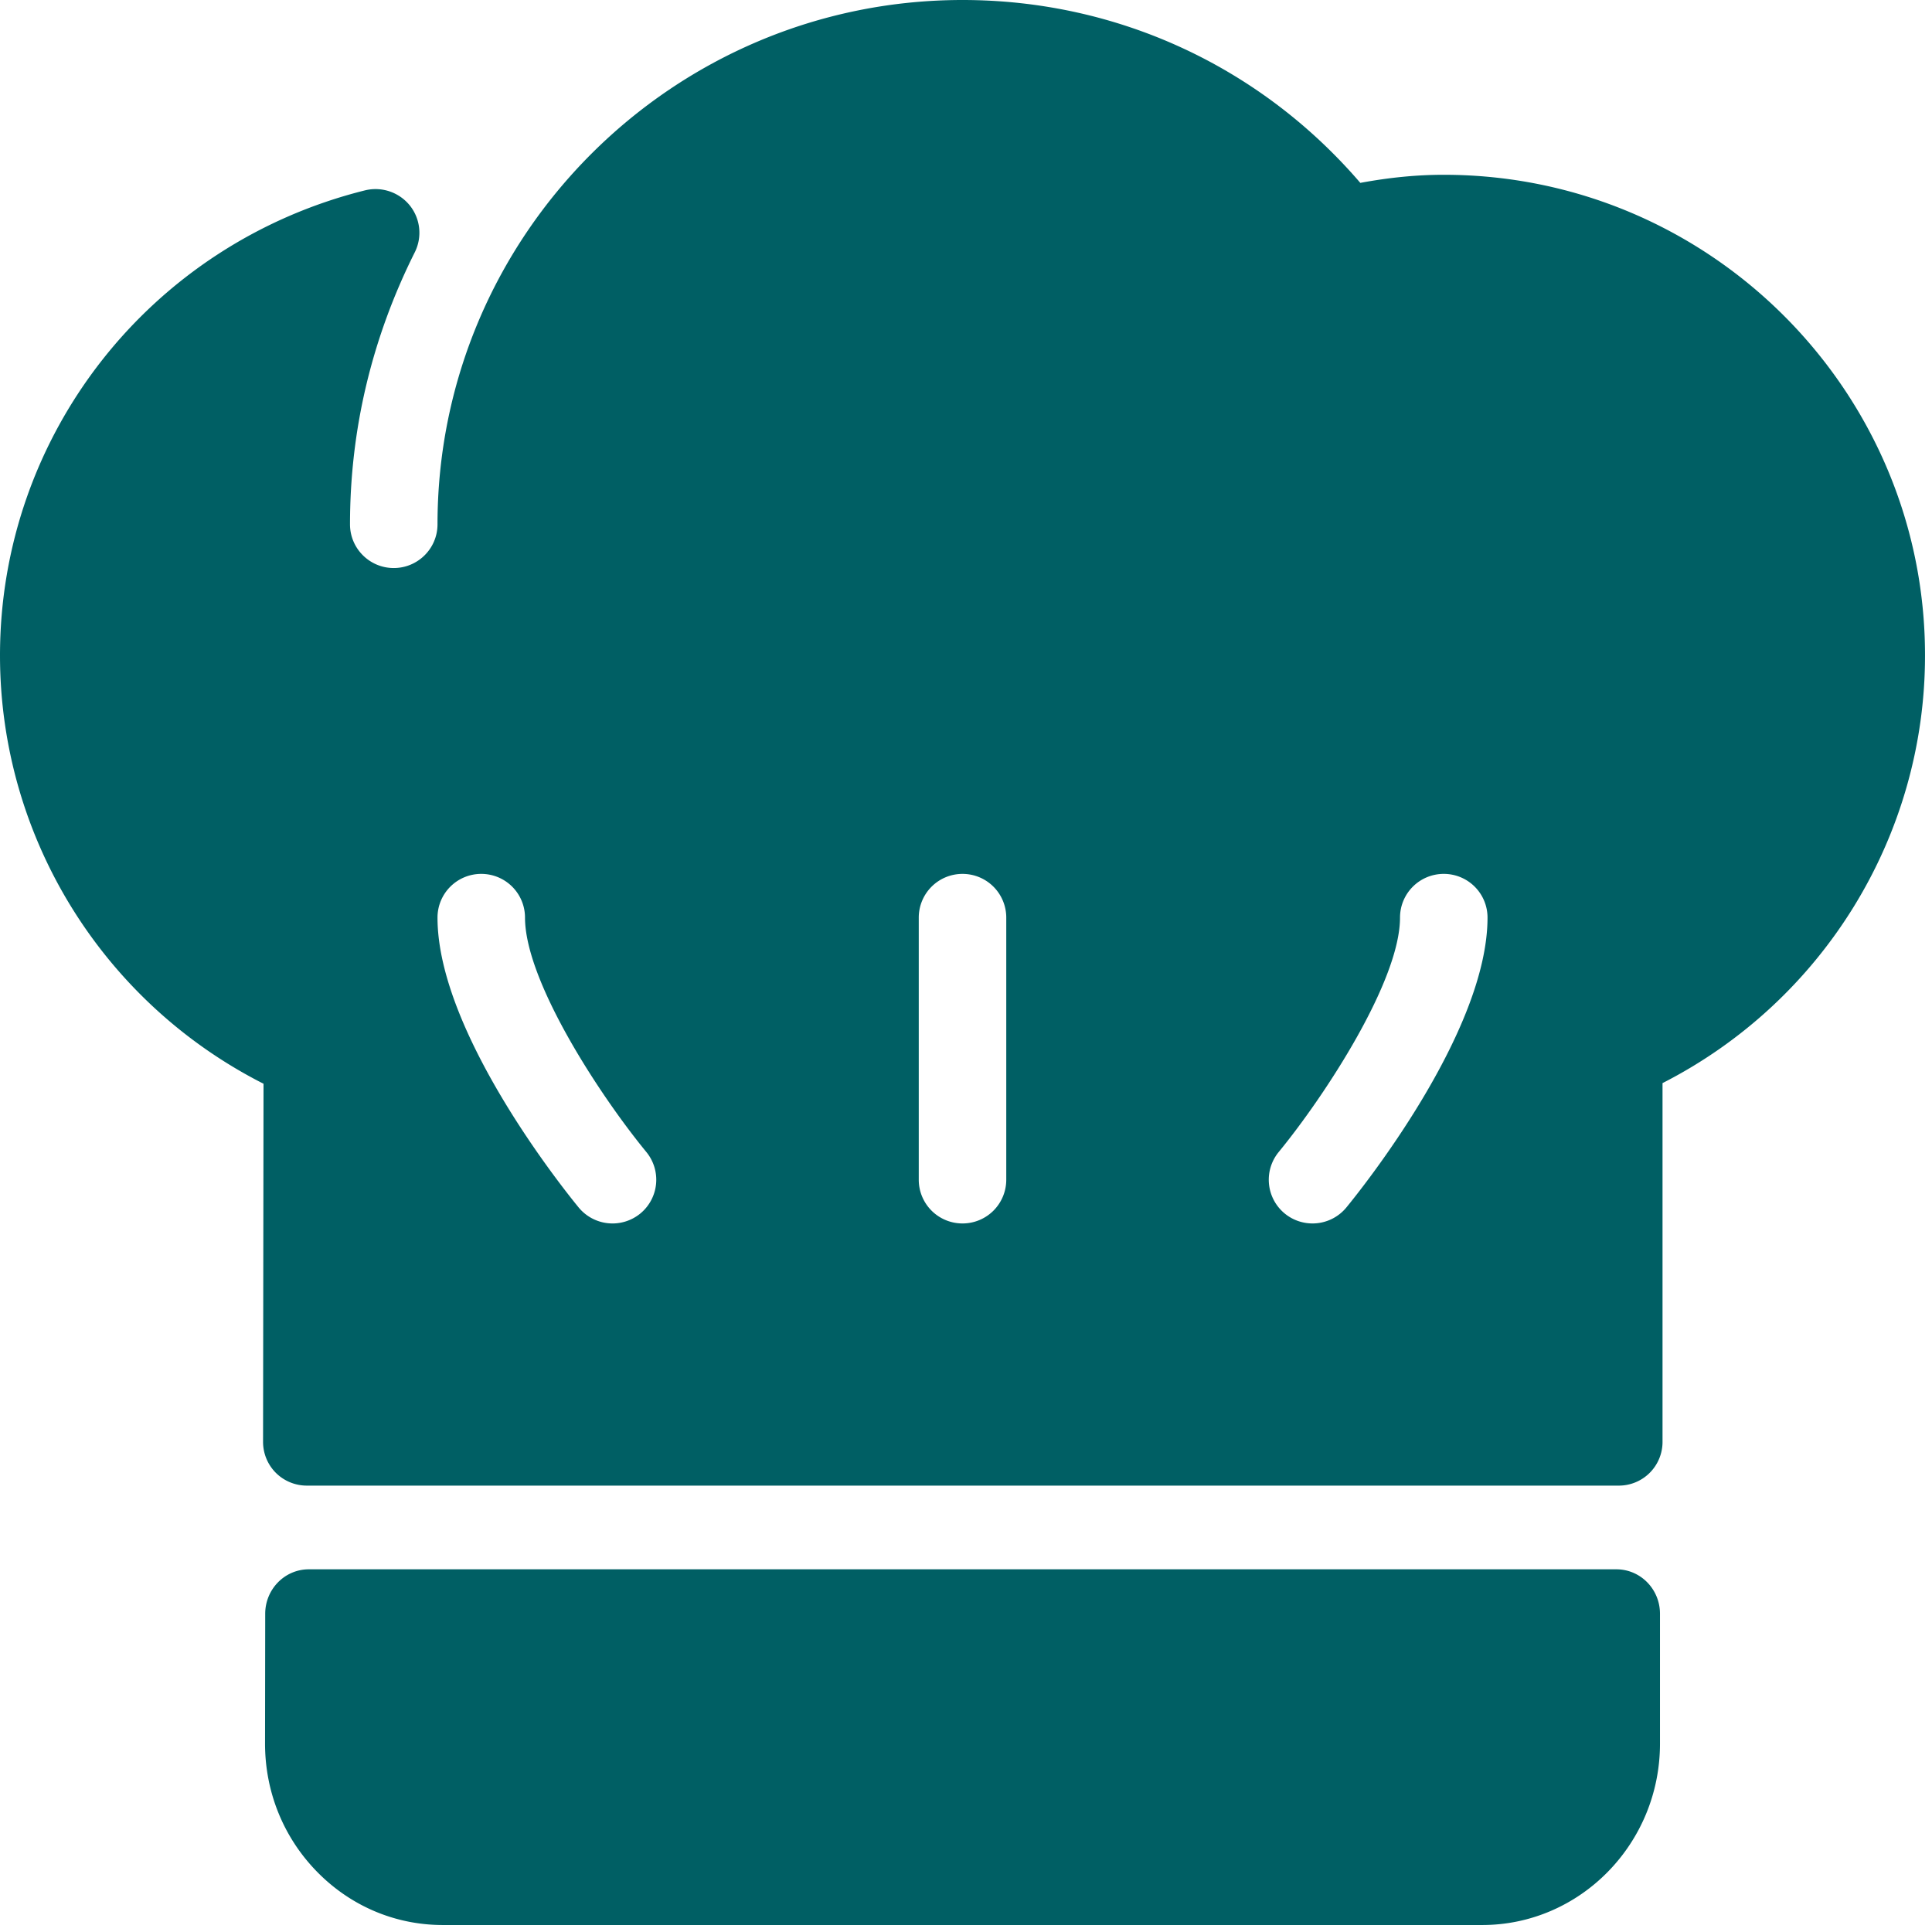 <svg width="277" height="277" viewBox="0 0 277 277" xmlns="http://www.w3.org/2000/svg"><path d="M231.75 225H44.276c-3.45 0-6.245 2.851-6.251 6.369L38 249.959c-.006 6.953 2.643 13.49 7.46 18.408C50.281 273.292 56.684 276 63.503 276h148.992C226.561 276 238 264.333 238 249.99v-18.615c0-3.524-2.795-6.375-6.25-6.375zM207 25.06c-3.841 0-7.786.384-11.964 1.161C180.684 9.507 160.114 0 138 0 96.492 0 62.727 33.722 62.727 75.177c0 3.456-2.811 6.265-6.273 6.265-3.46 0-6.272-2.808-6.272-6.265 0-13.564 3.124-26.687 9.286-39.002a6.262 6.262 0 0 0-.717-6.723 6.322 6.322 0 0 0-6.413-2.16C21.52 34.97 0 62.39 0 93.971c0 26.037 14.702 49.707 37.783 61.41l-.067 51.348c0 1.658.655 3.255 1.832 4.436a6.297 6.297 0 0 0 4.44 1.835h188.103a6.265 6.265 0 0 0 6.273-6.265V155.29C261.359 143.556 276 119.922 276 93.97c0-37.997-30.954-68.91-69-68.91zM91.8 173.992a6.288 6.288 0 0 1-8.833-.869c-2.07-2.527-20.24-25.114-20.24-41.565A6.265 6.265 0 0 1 69 125.294a6.265 6.265 0 0 1 6.273 6.265c0 9.067 10.671 25.426 17.397 33.612a6.271 6.271 0 0 1-.87 8.822zm52.472-4.846a6.265 6.265 0 0 1-6.273 6.265 6.265 6.265 0 0 1-6.272-6.265V131.56a6.265 6.265 0 0 1 6.273-6.265 6.265 6.265 0 0 1 6.273 6.265v37.588zm48.761 3.977a6.278 6.278 0 0 1-4.851 2.288 6.264 6.264 0 0 1-4.852-10.235c6.726-8.204 17.397-24.581 17.397-33.618a6.265 6.265 0 0 1 6.273-6.265 6.265 6.265 0 0 1 6.273 6.265c0 16.45-18.17 39.038-20.24 41.565z" fill="#005F64"/></svg>